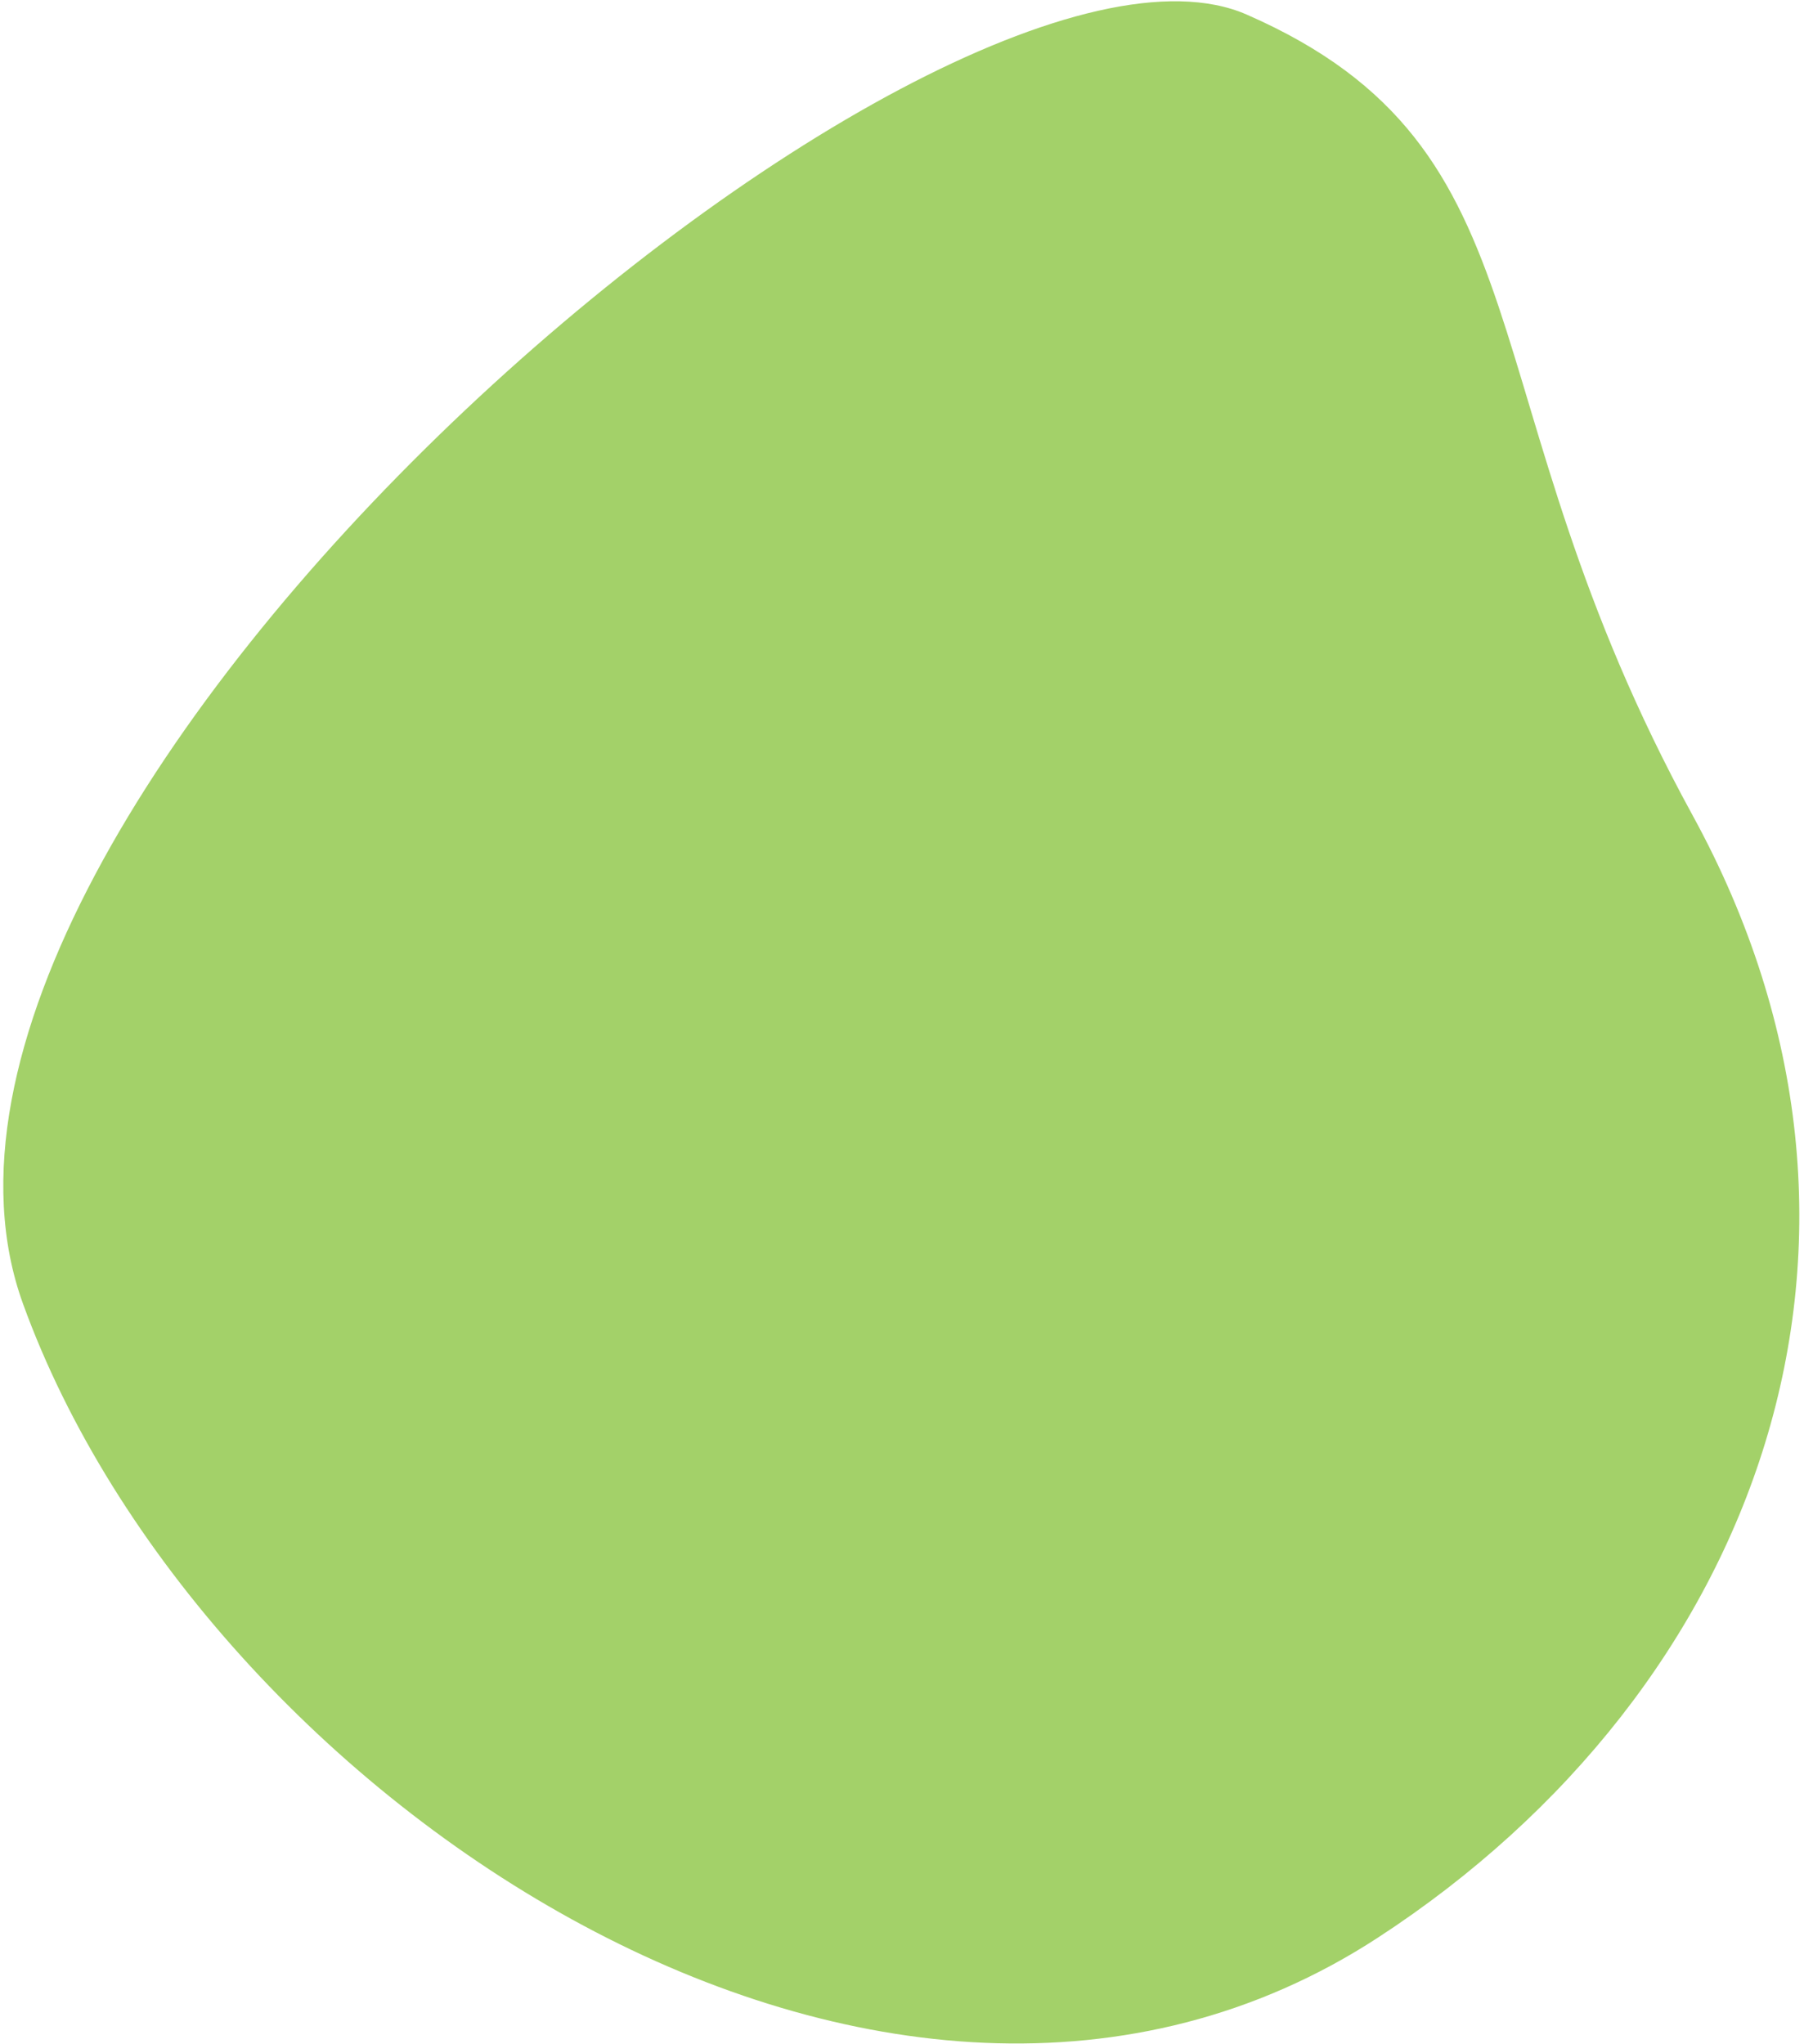 <svg width="345" height="391" viewBox="0 0 345 391" fill="none" xmlns="http://www.w3.org/2000/svg">
<path d="M323.702 155.956C368.097 237.038 336.441 323.091 263.522 370.605C169.75 431.707 38.584 343.875 4.385 249.33C-29.814 154.785 179.229 -23.095 238.416 2.787C297.602 28.669 279.307 74.874 323.702 155.956Z" fill="#A3D169"/>
</svg>
